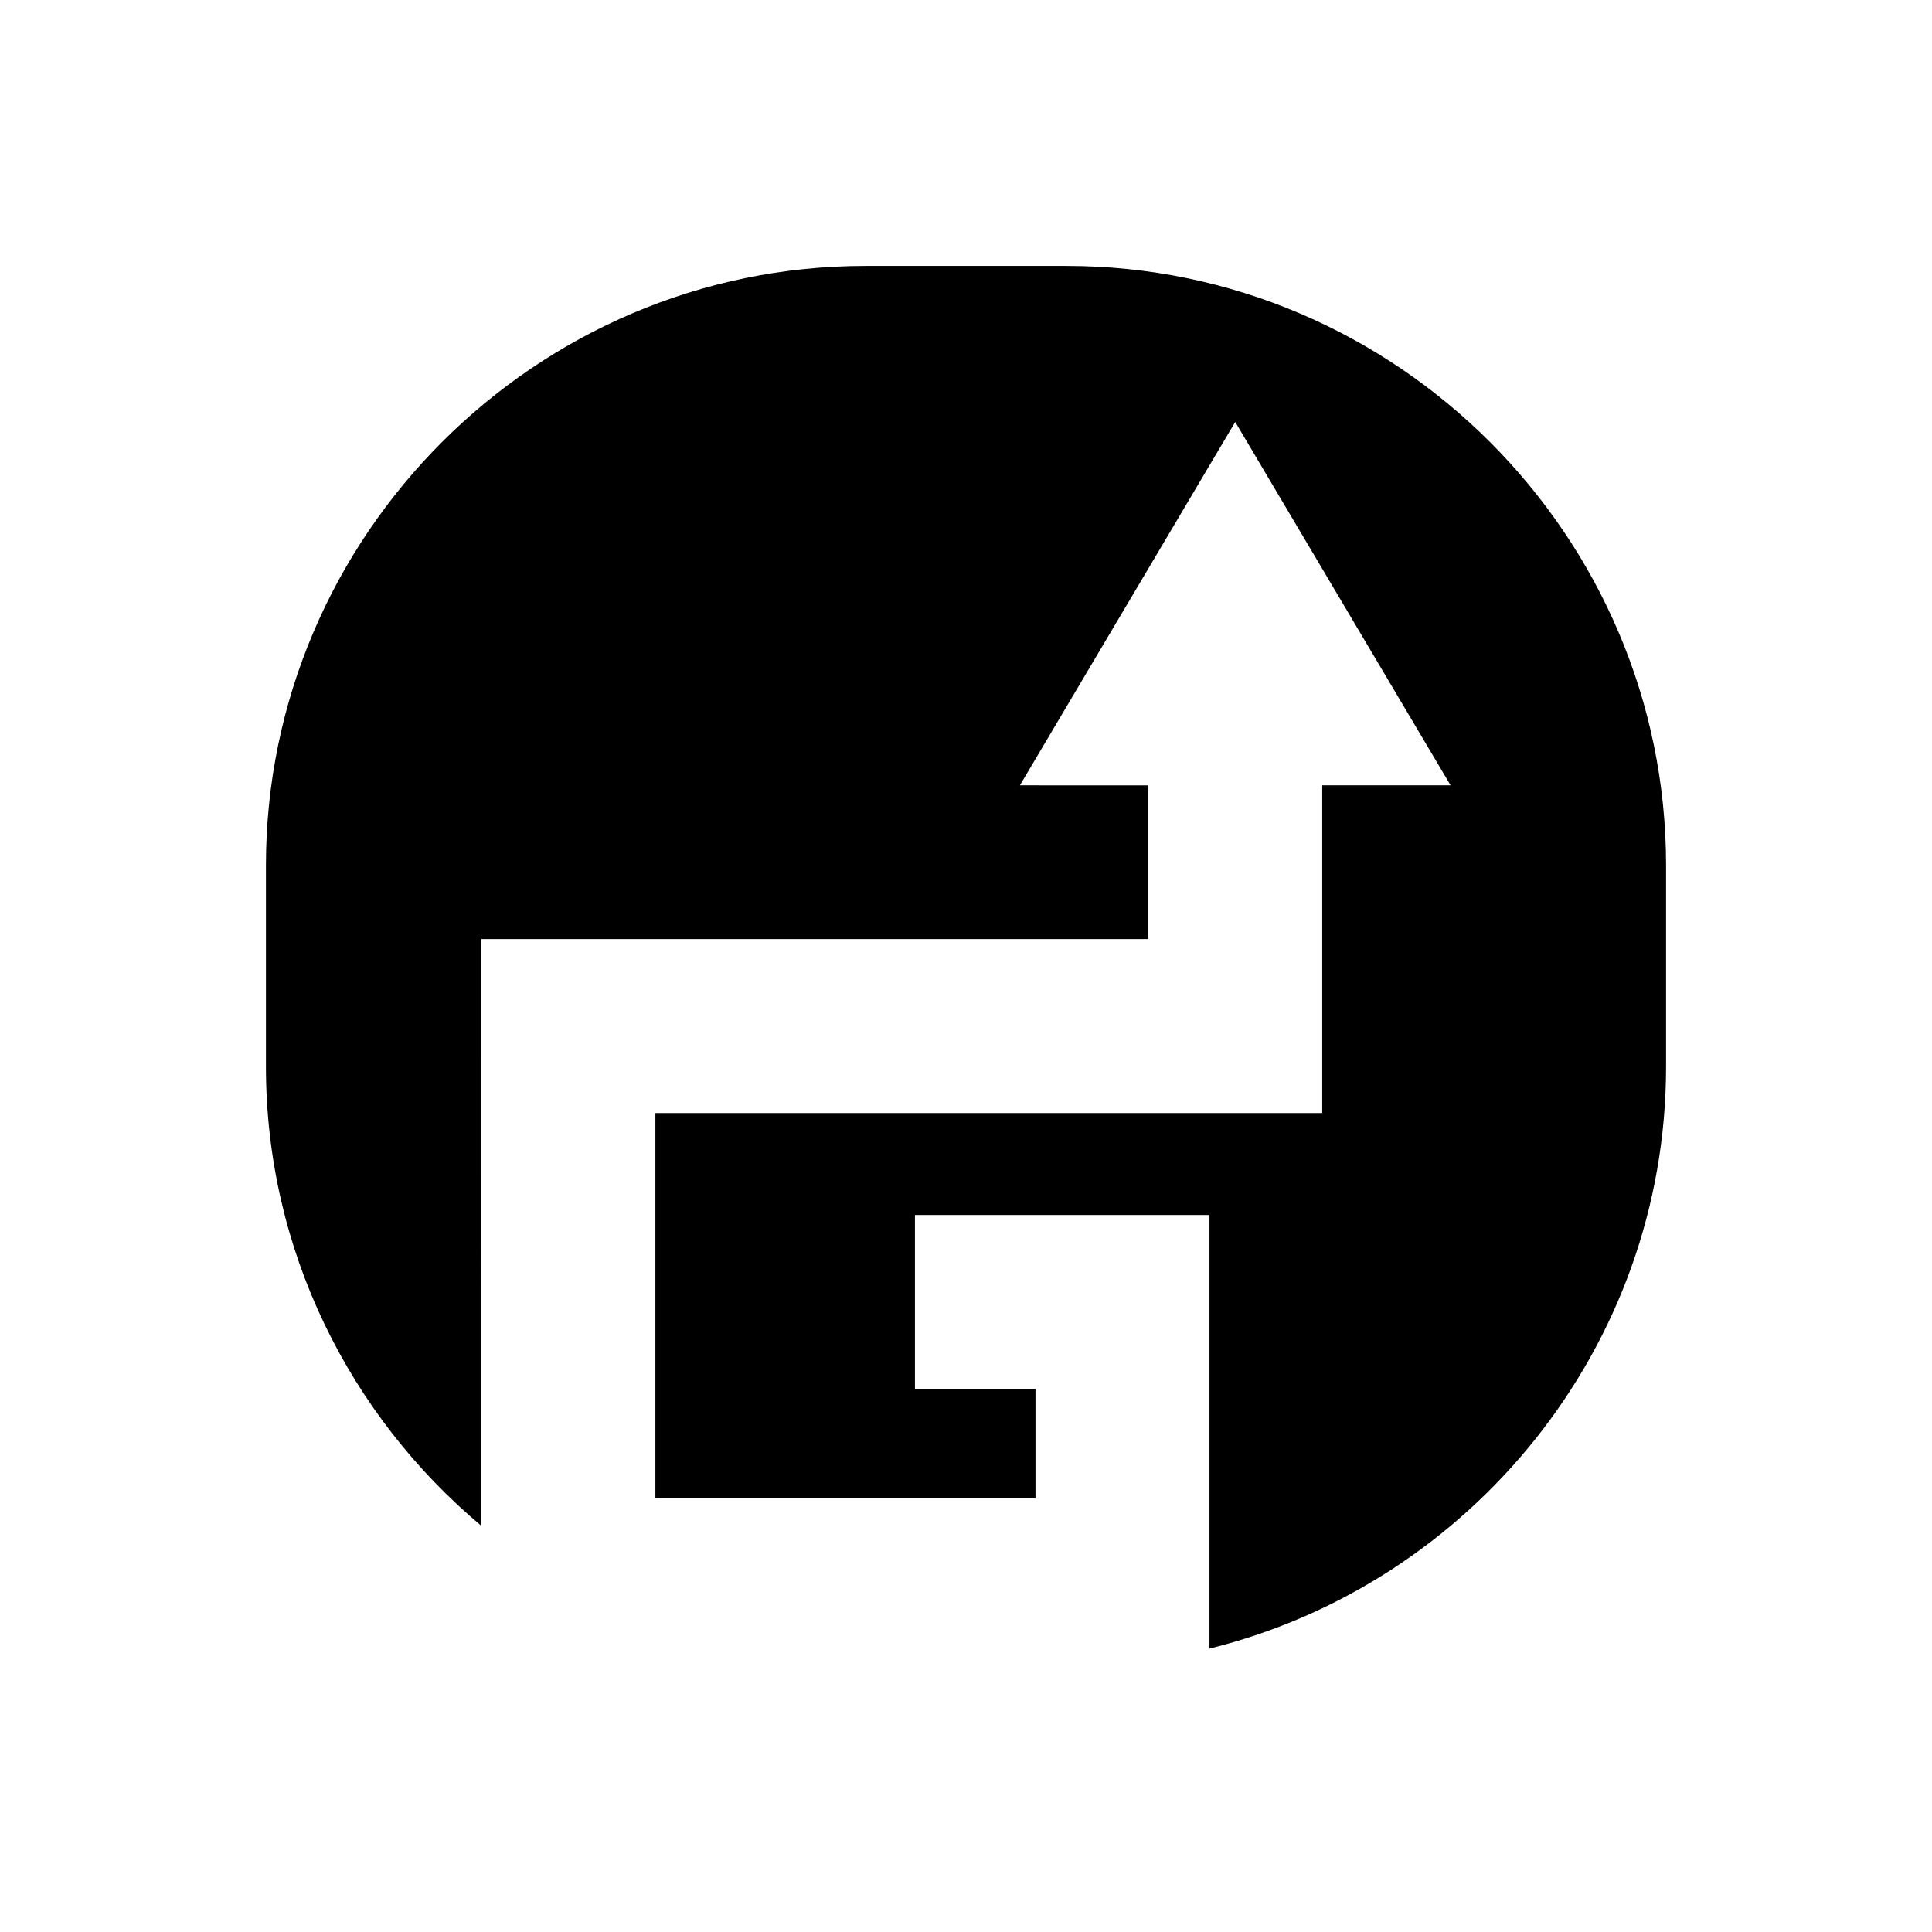 <?xml version="1.0" encoding="UTF-8"?>
<!-- Uploaded to: ICON Repo, www.iconrepo.com, Generator: ICON Repo Mixer Tools -->
<svg fill="#000000" width="800px" height="800px" version="1.1" viewBox="144 144 512 512" xmlns="http://www.w3.org/2000/svg">
 <path d="m426.66 214.47h-53.312c-87.379 0-158.87 71.492-158.87 158.87v53.312c0 48.742 22.262 92.523 57.102 121.73l-0.004-155.52h176.72v-40.734l-34.02-0.004 57.074-96.301 57.074 96.301h-34.02v86.844l-176.72 0.004v102.09h100.73v-28.965h-31.945v-46.113h78.055v114.91c69.246-17.105 121-79.906 121-154.24v-53.312c0.004-87.379-71.488-158.87-158.86-158.87z"/>
</svg>